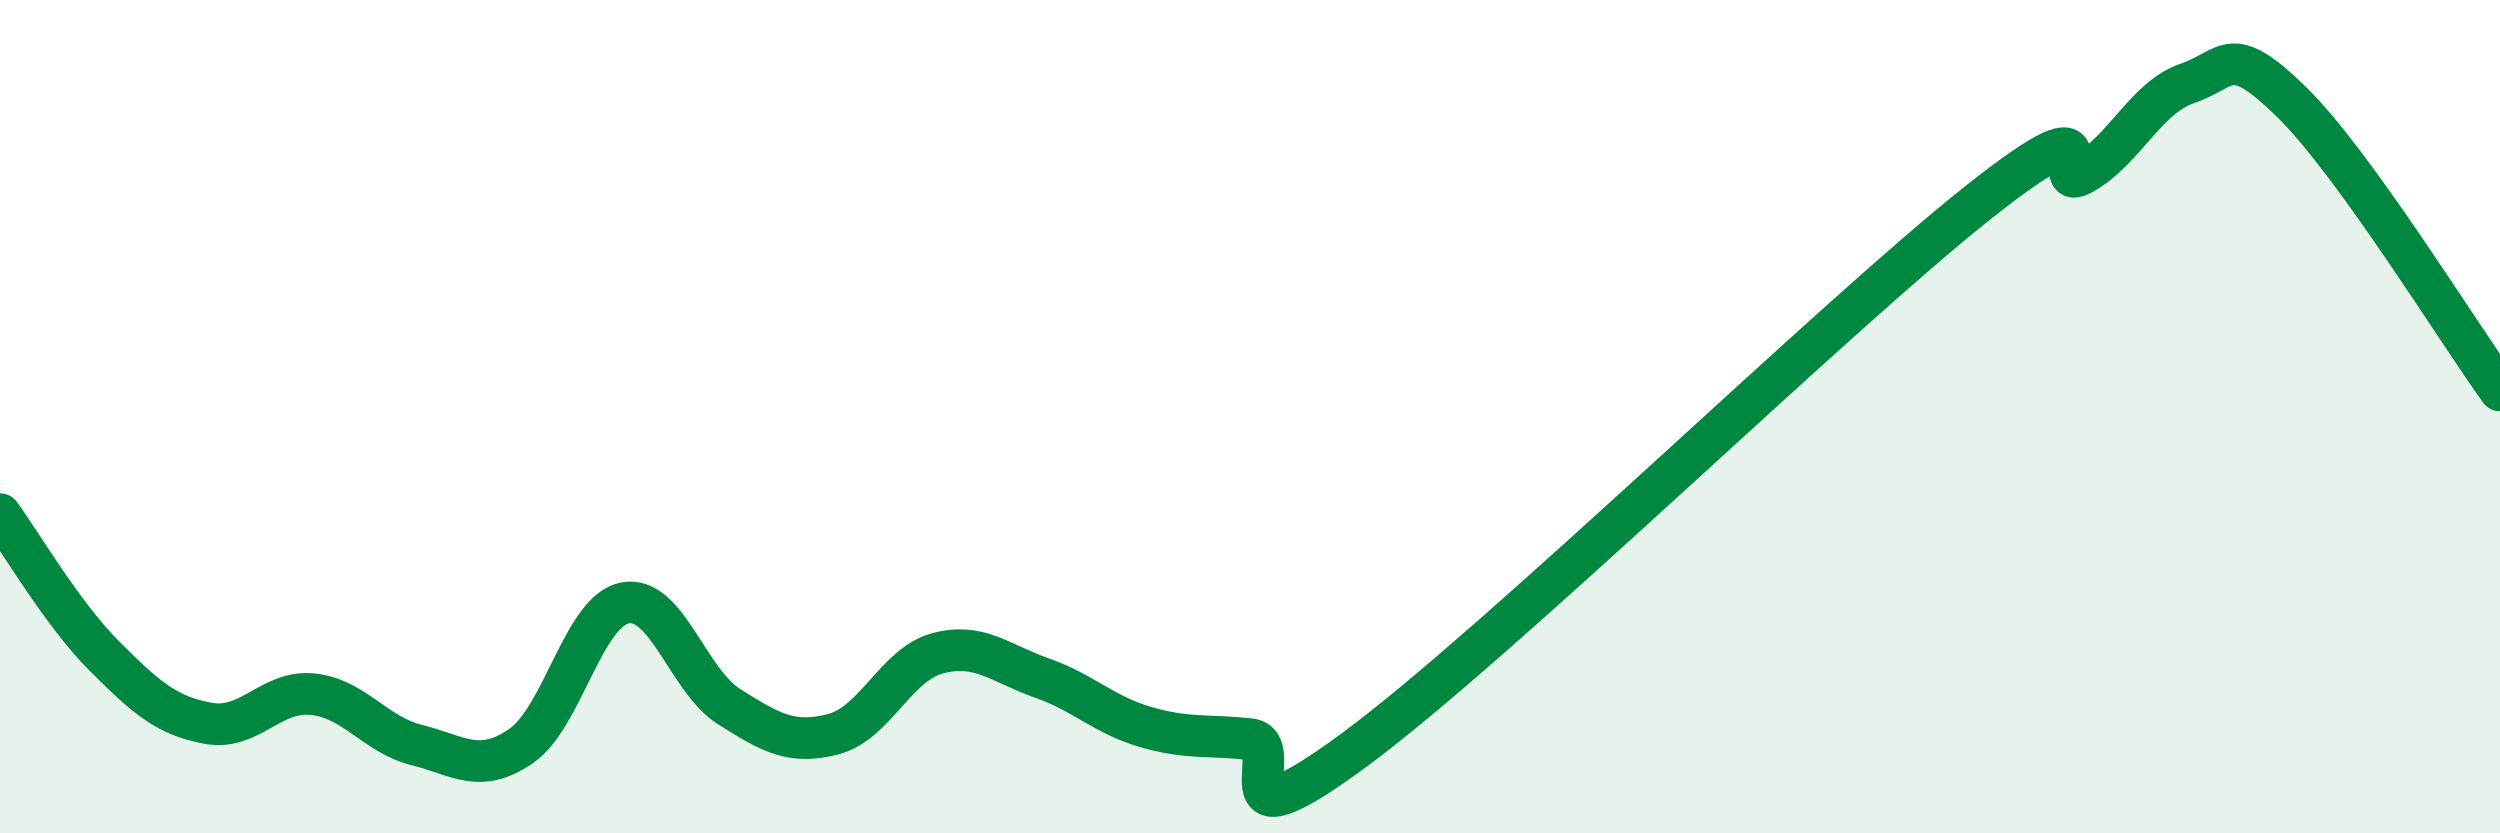 
    <svg width="60" height="20" viewBox="0 0 60 20" xmlns="http://www.w3.org/2000/svg">
      <path
        d="M 0,12.34 C 0.5,13.02 1.5,14.74 2.5,15.74 C 3.5,16.74 4,17.18 5,17.36 C 6,17.54 6.5,16.56 7.5,16.66 C 8.5,16.76 9,17.63 10,17.88 C 11,18.13 11.5,18.59 12.5,17.91 C 13.5,17.23 14,14.66 15,14.47 C 16,14.28 16.5,16.33 17.5,16.96 C 18.5,17.59 19,17.88 20,17.62 C 21,17.36 21.5,15.95 22.5,15.68 C 23.5,15.41 24,15.92 25,16.27 C 26,16.62 26.5,17.16 27.5,17.45 C 28.5,17.74 29,17.63 30,17.74 C 31,17.85 29,20.58 32.5,18 C 36,15.42 44,7.61 47.5,4.84 C 51,2.07 49,4.73 50,4.16 C 51,3.59 51.5,2.34 52.5,2 C 53.5,1.66 53.5,0.98 55,2.45 C 56.5,3.92 59,7.99 60,9.37L60 20L0 20Z"
        fill="#008740"
        opacity="0.1"
        stroke-linecap="round"
        stroke-linejoin="round"
      />
      <path
        d="M 0,12.34 C 0.5,13.02 1.5,14.74 2.5,15.74 C 3.5,16.74 4,17.18 5,17.36 C 6,17.54 6.5,16.56 7.5,16.66 C 8.5,16.76 9,17.63 10,17.88 C 11,18.13 11.5,18.59 12.5,17.91 C 13.5,17.23 14,14.66 15,14.47 C 16,14.28 16.5,16.33 17.5,16.96 C 18.5,17.59 19,17.88 20,17.62 C 21,17.36 21.5,15.95 22.5,15.68 C 23.5,15.41 24,15.92 25,16.27 C 26,16.62 26.5,17.16 27.5,17.45 C 28.5,17.74 29,17.63 30,17.74 C 31,17.85 29,20.58 32.5,18 C 36,15.42 44,7.61 47.5,4.84 C 51,2.07 49,4.73 50,4.16 C 51,3.59 51.5,2.34 52.5,2 C 53.5,1.66 53.5,0.98 55,2.45 C 56.5,3.92 59,7.99 60,9.37"
        stroke="#008740"
        stroke-width="1"
        fill="none"
        stroke-linecap="round"
        stroke-linejoin="round"
      />
    </svg>
  